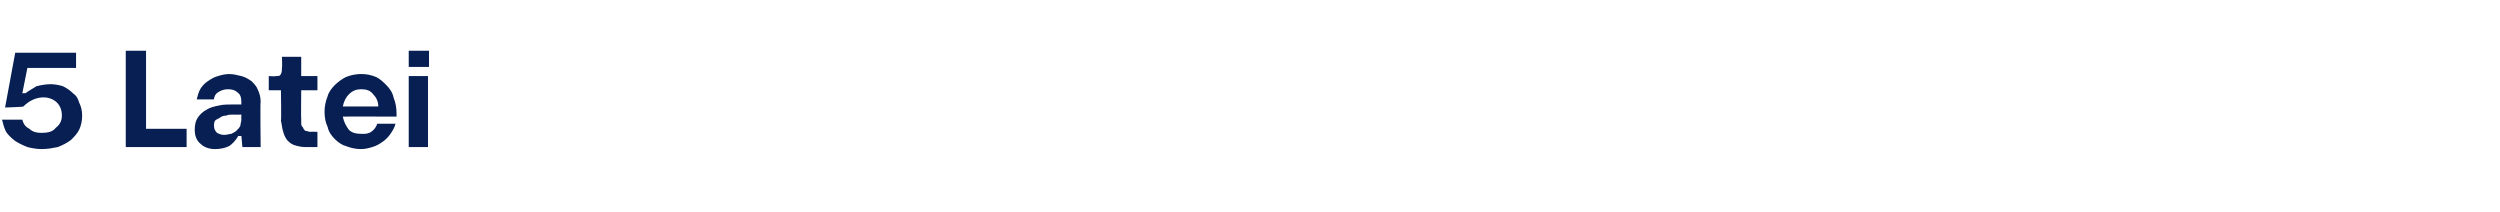 <?xml version="1.0" standalone="no"?><!DOCTYPE svg PUBLIC "-//W3C//DTD SVG 1.1//EN" "http://www.w3.org/Graphics/SVG/1.1/DTD/svg11.dtd"><svg xmlns="http://www.w3.org/2000/svg" version="1.1" width="246.5px" height="20.9px" viewBox="0 -5 246.5 20.9" style="top:-5px"><desc>5 Latei</desc><defs/><g id="Polygon31399"><path d="m2.2 6.8c.1.4.3.7.7.9c.3.3.7.4 1.2.4c.6 0 1.1-.1 1.4-.5c.4-.3.6-.7.6-1.2c0-.6-.2-1-.5-1.3c-.3-.3-.8-.5-1.3-.5c-.7 0-1.4.3-2 .9c.05.04-1.8.1-1.8.1l1-5.4h6v1.5H2.7l-.5 2.5s.31-.03.3 0c.4-.3.8-.5 1.1-.7c.4-.1.9-.2 1.4-.2c.4 0 .9.1 1.2.2c.4.2.7.4 1 .7c.3.2.5.5.6.9c.2.4.3.8.3 1.3c0 .5-.1 1-.3 1.4c-.2.4-.5.7-.8 1c-.4.3-.8.5-1.3.7c-.5.1-1 .2-1.6.2c-.5 0-1-.1-1.4-.2c-.5-.2-.9-.4-1.2-.6c-.4-.3-.7-.6-.9-.9c-.2-.4-.3-.8-.4-1.2h2zm10.2 2.7V0h2v7.7h4v1.8h-6zm11.4-4.4c0-.5-.1-.8-.4-1c-.2-.2-.5-.3-.9-.3c-.4 0-.7.1-1 .3c-.2.1-.4.4-.4.7h-1.7c.1-.4.2-.8.4-1.1c.2-.3.4-.5.7-.7c.3-.2.6-.4 1-.5c.3-.1.7-.2 1.1-.2c.4 0 .8.1 1.2.2c.4.1.7.3 1 .5c.2.2.5.5.6.8c.2.4.3.8.3 1.2c-.05.04 0 4.5 0 4.5h-1.8l-.1-1.1s-.29.03-.3 0c-.3.5-.6.8-.9 1c-.4.2-.9.3-1.4.3c-.6 0-1.1-.2-1.4-.5c-.4-.3-.6-.8-.6-1.4c0-.5.1-.9.3-1.2c.2-.3.5-.6.9-.8c.3-.2.7-.3 1.2-.4c.4-.1.9-.1 1.4-.1h.8s-.02-.24 0-.2zm0 1.2s-.79.02-.8 0c-.3 0-.5 0-.7.1c-.3 0-.5.1-.6.2c-.2.1-.4.2-.5.3c-.1.2-.1.3-.1.5c0 .3.1.5.3.7c.2.1.4.2.7.2c.3 0 .5-.1.7-.1c.2-.1.4-.2.5-.3c.2-.2.3-.3.4-.5c0-.2.1-.4.1-.6c-.02.02 0-.5 0-.5zm7.5-2.4h-1.6s-.03 2.83 0 2.8v.5c0 .2.1.3.2.4c0 .1.1.2.2.3c.2 0 .3.1.5.1c.01-.03.7 0 .7 0v1.5h-1.2c-.4 0-.8-.1-1.1-.2c-.3-.1-.5-.3-.7-.5c-.2-.3-.3-.5-.4-.9c-.1-.3-.1-.6-.2-1c.05-.04 0-3 0-3h-1.2V2.5s.69.05.7 0c.3 0 .4 0 .5-.2c.1-.2.1-.4.1-.6c.04-.04 0-1.1 0-1.1h1.9v1.9h1.6v1.4zM39 7.2c-.1.4-.3.7-.5 1c-.2.3-.5.6-.8.8c-.3.2-.6.4-1 .5c-.3.1-.7.2-1.1.2c-.5 0-1-.1-1.5-.3c-.4-.1-.8-.4-1.1-.7c-.3-.3-.6-.7-.7-1.2c-.2-.4-.3-.9-.3-1.5c0-.5.1-1 .3-1.5c.1-.4.4-.8.7-1.1c.3-.3.7-.6 1.1-.8c.5-.2 1-.3 1.5-.3c.6 0 1 .1 1.5.3c.4.2.7.5 1 .8c.3.3.6.7.7 1.2c.2.5.3 1 .3 1.6v.3s-5.27-.02-5.3 0c.1.5.3.9.6 1.3c.3.3.7.4 1.3.4c.3 0 .6 0 .9-.2c.3-.2.5-.5.6-.8h1.8zm-1.7-1.7c0-.5-.2-.9-.5-1.2c-.3-.4-.7-.5-1.2-.5c-.4 0-.8.1-1.2.5c-.3.3-.5.7-.6 1.2h3.5zm3-5.5h2v1.6h-2V0zm0 2.5h1.9v7h-1.9v-7z" stroke="none" fill="#081f53"/></g></svg>